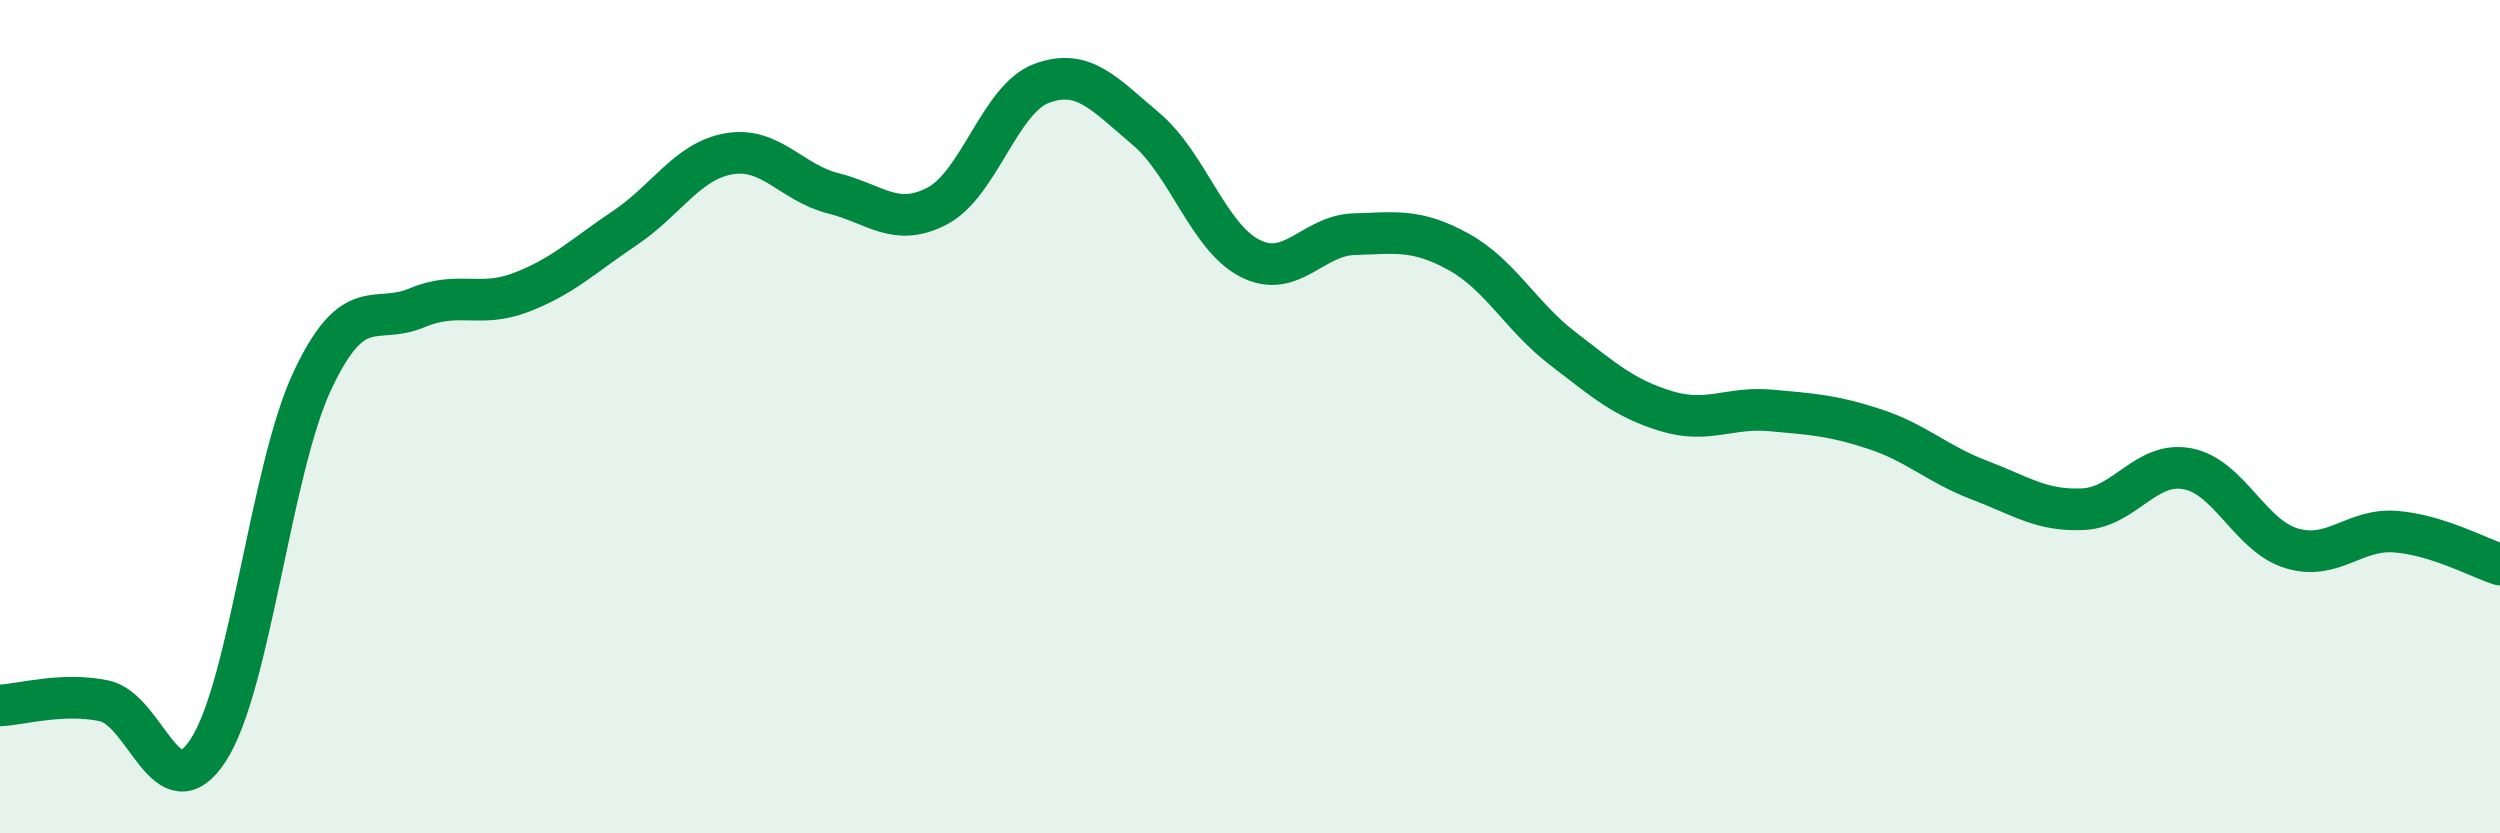 
    <svg width="60" height="20" viewBox="0 0 60 20" xmlns="http://www.w3.org/2000/svg">
      <path
        d="M 0,16.93 C 0.5,16.91 1.5,16.61 2.5,16.82 C 3.5,17.03 4,19.54 5,18 C 6,16.46 6.5,11.25 7.5,9.13 C 8.5,7.01 9,7.81 10,7.39 C 11,6.97 11.5,7.4 12.5,7.02 C 13.5,6.64 14,6.14 15,5.47 C 16,4.8 16.5,3.86 17.5,3.69 C 18.5,3.52 19,4.39 20,4.64 C 21,4.89 21.5,5.47 22.5,4.94 C 23.5,4.41 24,2.37 25,2 C 26,1.63 26.5,2.25 27.5,3.09 C 28.5,3.93 29,5.69 30,6.2 C 31,6.71 31.5,5.65 32.5,5.62 C 33.5,5.59 34,5.49 35,6.04 C 36,6.59 36.5,7.59 37.5,8.36 C 38.5,9.13 39,9.57 40,9.87 C 41,10.17 41.5,9.76 42.5,9.85 C 43.5,9.94 44,9.97 45,10.3 C 46,10.63 46.5,11.14 47.5,11.52 C 48.5,11.9 49,12.27 50,12.22 C 51,12.17 51.5,11.06 52.5,11.25 C 53.5,11.44 54,12.86 55,13.16 C 56,13.46 56.5,12.68 57.5,12.76 C 58.5,12.84 59.5,13.39 60,13.55L60 20L0 20Z"
        fill="#008740"
        opacity="0.1"
        stroke-linecap="round"
        stroke-linejoin="round"
      />
      <path
        d="M 0,16.93 C 0.5,16.91 1.5,16.61 2.5,16.82 C 3.5,17.03 4,19.54 5,18 C 6,16.46 6.5,11.25 7.5,9.13 C 8.5,7.01 9,7.81 10,7.39 C 11,6.97 11.5,7.4 12.5,7.02 C 13.5,6.64 14,6.14 15,5.47 C 16,4.8 16.5,3.86 17.5,3.69 C 18.5,3.52 19,4.39 20,4.64 C 21,4.89 21.5,5.47 22.5,4.94 C 23.5,4.41 24,2.37 25,2 C 26,1.63 26.5,2.25 27.5,3.09 C 28.5,3.93 29,5.69 30,6.2 C 31,6.71 31.5,5.65 32.5,5.62 C 33.5,5.59 34,5.49 35,6.04 C 36,6.59 36.5,7.59 37.5,8.36 C 38.5,9.13 39,9.57 40,9.87 C 41,10.17 41.5,9.76 42.5,9.85 C 43.5,9.94 44,9.97 45,10.3 C 46,10.63 46.5,11.14 47.5,11.52 C 48.5,11.9 49,12.27 50,12.22 C 51,12.17 51.5,11.06 52.5,11.25 C 53.5,11.44 54,12.86 55,13.16 C 56,13.46 56.5,12.68 57.5,12.76 C 58.5,12.84 59.5,13.39 60,13.55"
        stroke="#008740"
        stroke-width="1"
        fill="none"
        stroke-linecap="round"
        stroke-linejoin="round"
      />
    </svg>
  